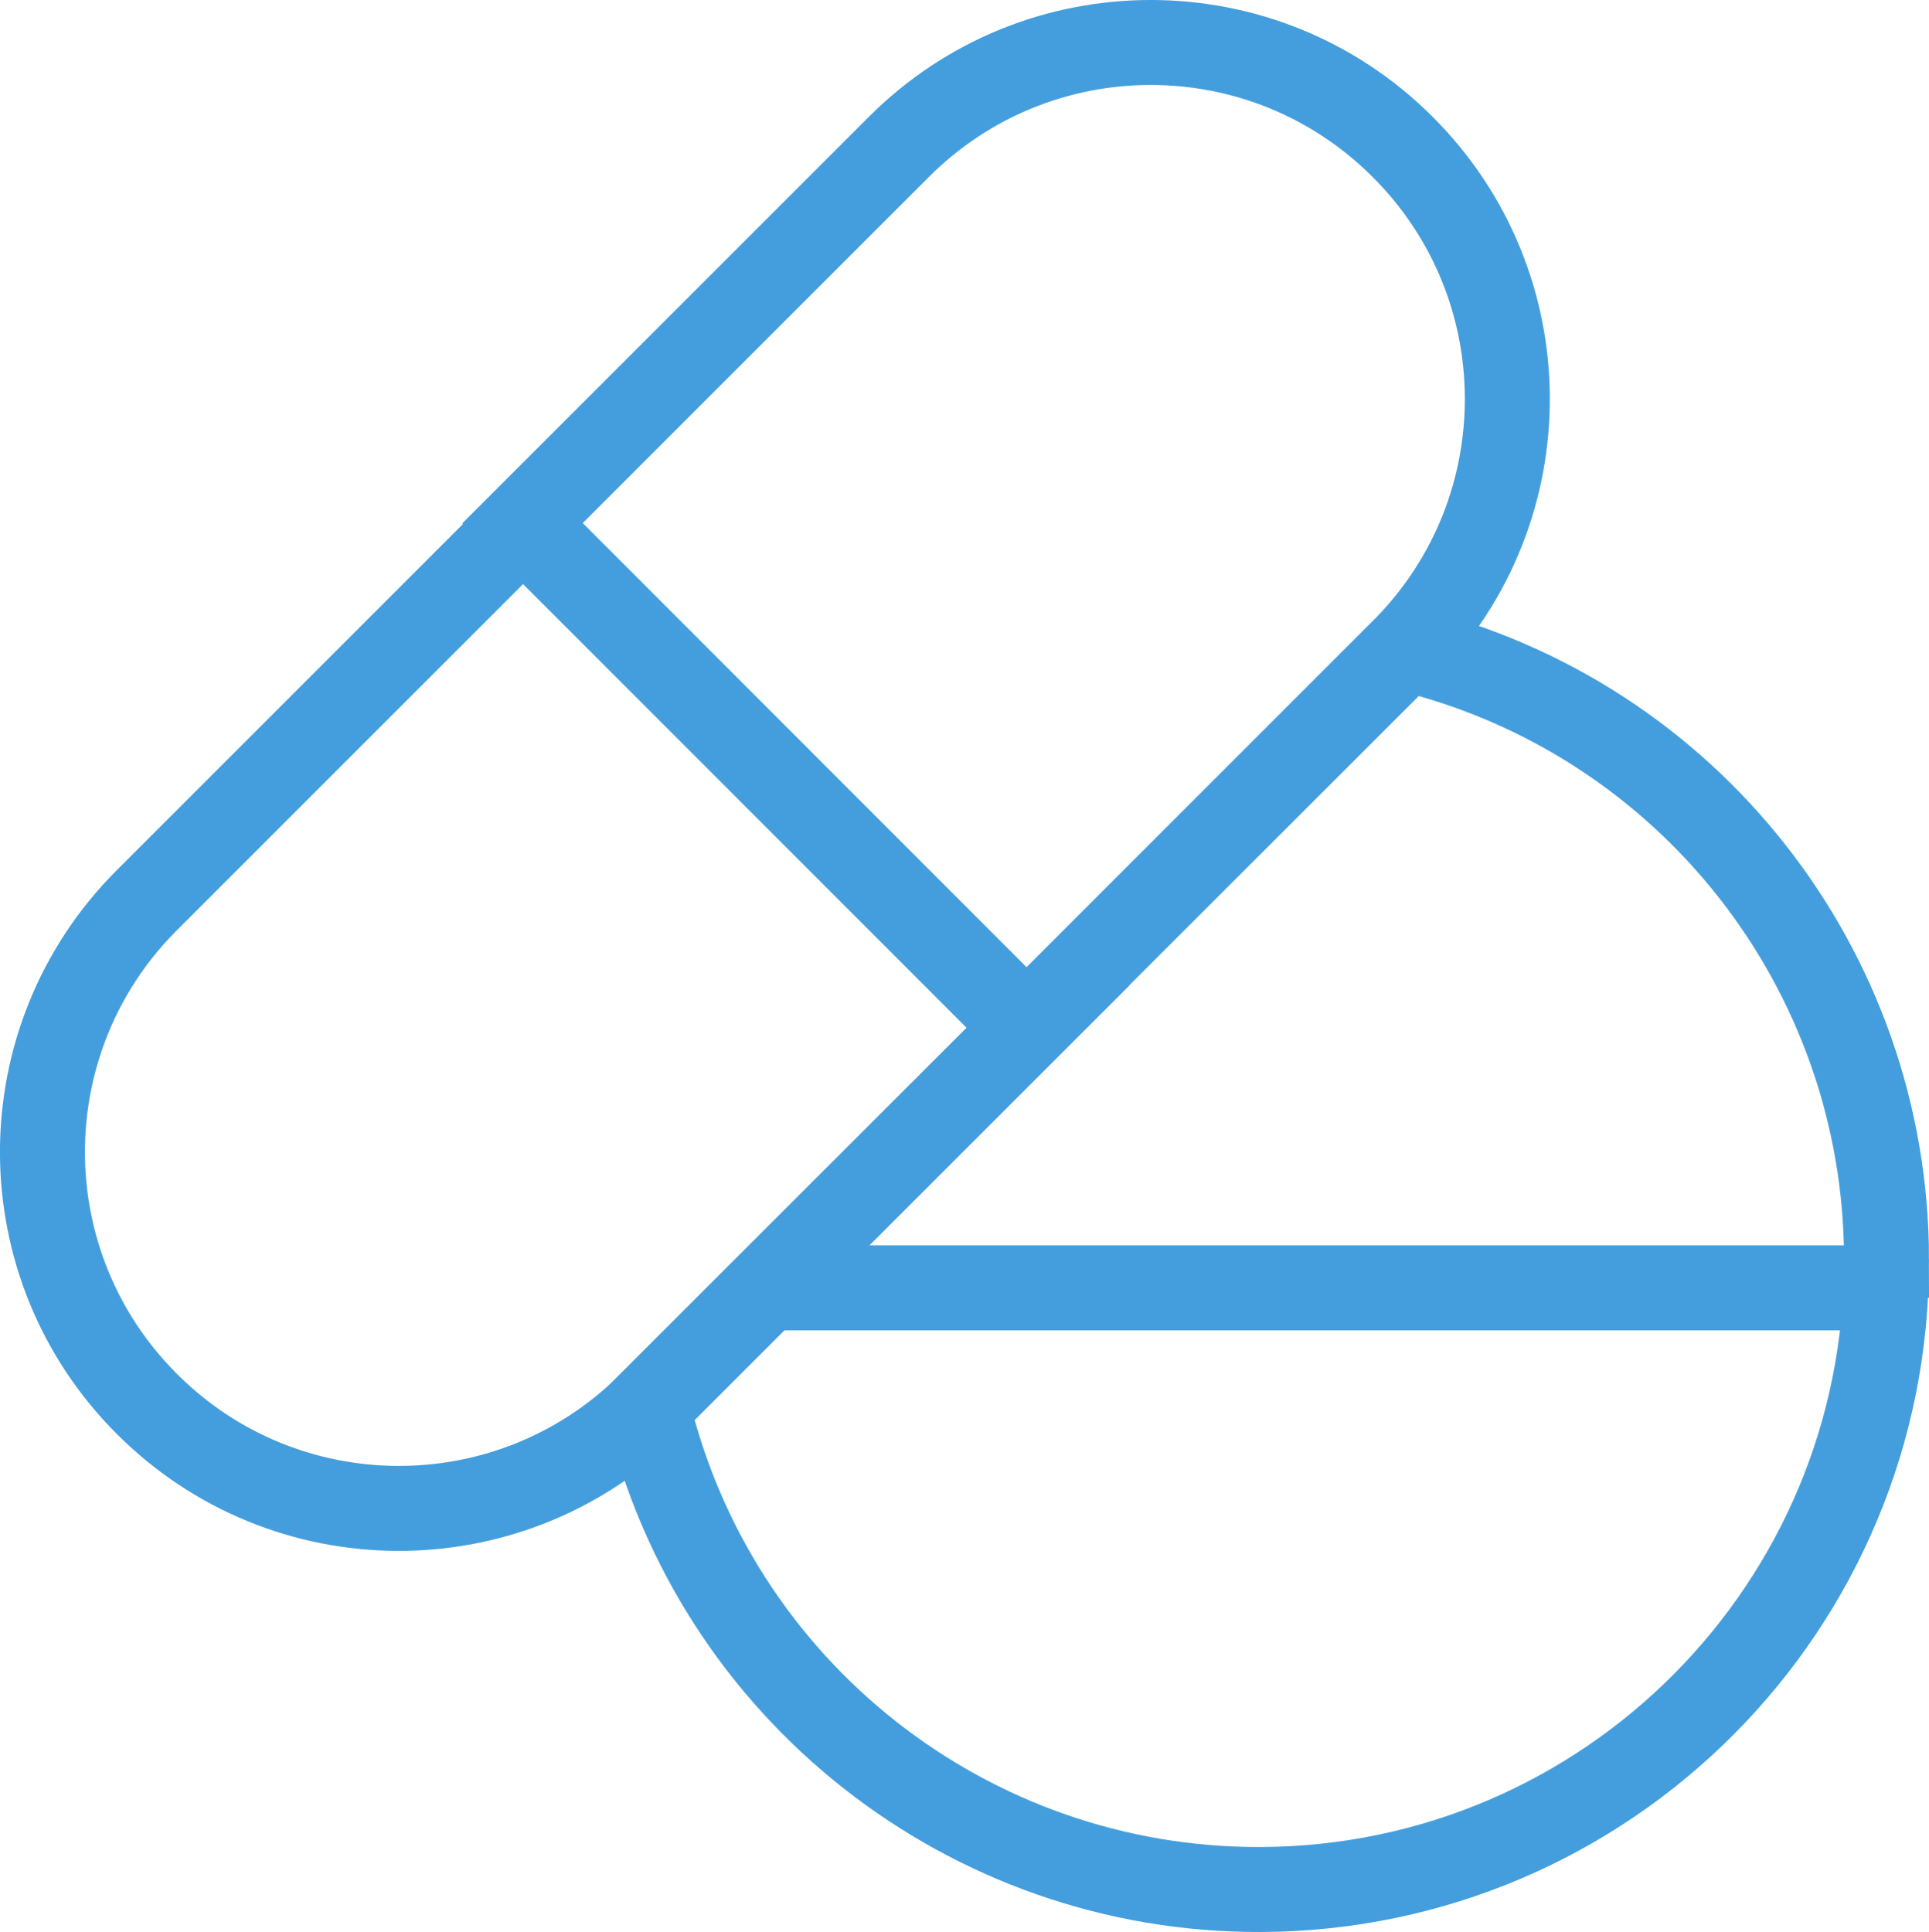 <?xml version="1.0" encoding="UTF-8"?>
<svg xmlns="http://www.w3.org/2000/svg" id="Layer_2" data-name="Layer 2" viewBox="0 0 680.98 682.07">
  <defs>
    <style>
      .cls-1 {
        fill: none;
        stroke: #449edd;
        stroke-miterlimit: 10;
        stroke-width: 30px;
      }
    </style>
  </defs>
  <g id="Layer_1-2" data-name="Layer 1">
    <path class="cls-1" d="m496.18,228.87l-.98.98-132.84,132.84-177.94-177.94L317.27,51.91c49.03-49.14,128.6-49.23,177.74-.2.07.07.13.13.2.2h0c48.84,48.72,49.27,127.7.98,176.96Z"></path>
    <path class="cls-1" d="m362.52,362.85l-132.84,132.84-.98.98c-49.24,48.19-128.09,47.75-176.8-.98h0c-49.14-49.03-49.23-128.6-.2-177.74.07-.07.13-.13.2-.2l132.84-132.84,177.77,177.94Z"></path>
    <path class="cls-1" d="m665.97,444.57c.43,122.46-98.5,222.07-220.96,222.5-102.97.36-192.64-70.22-216.47-170.4l.98-.98L495.37,230.01l.98-.98c99.5,24.11,169.58,113.16,169.63,215.54Z"></path>
    <line class="cls-1" x1="665.97" y1="454.67" x2="275.27" y2="454.67"></line>
  </g>
</svg>
